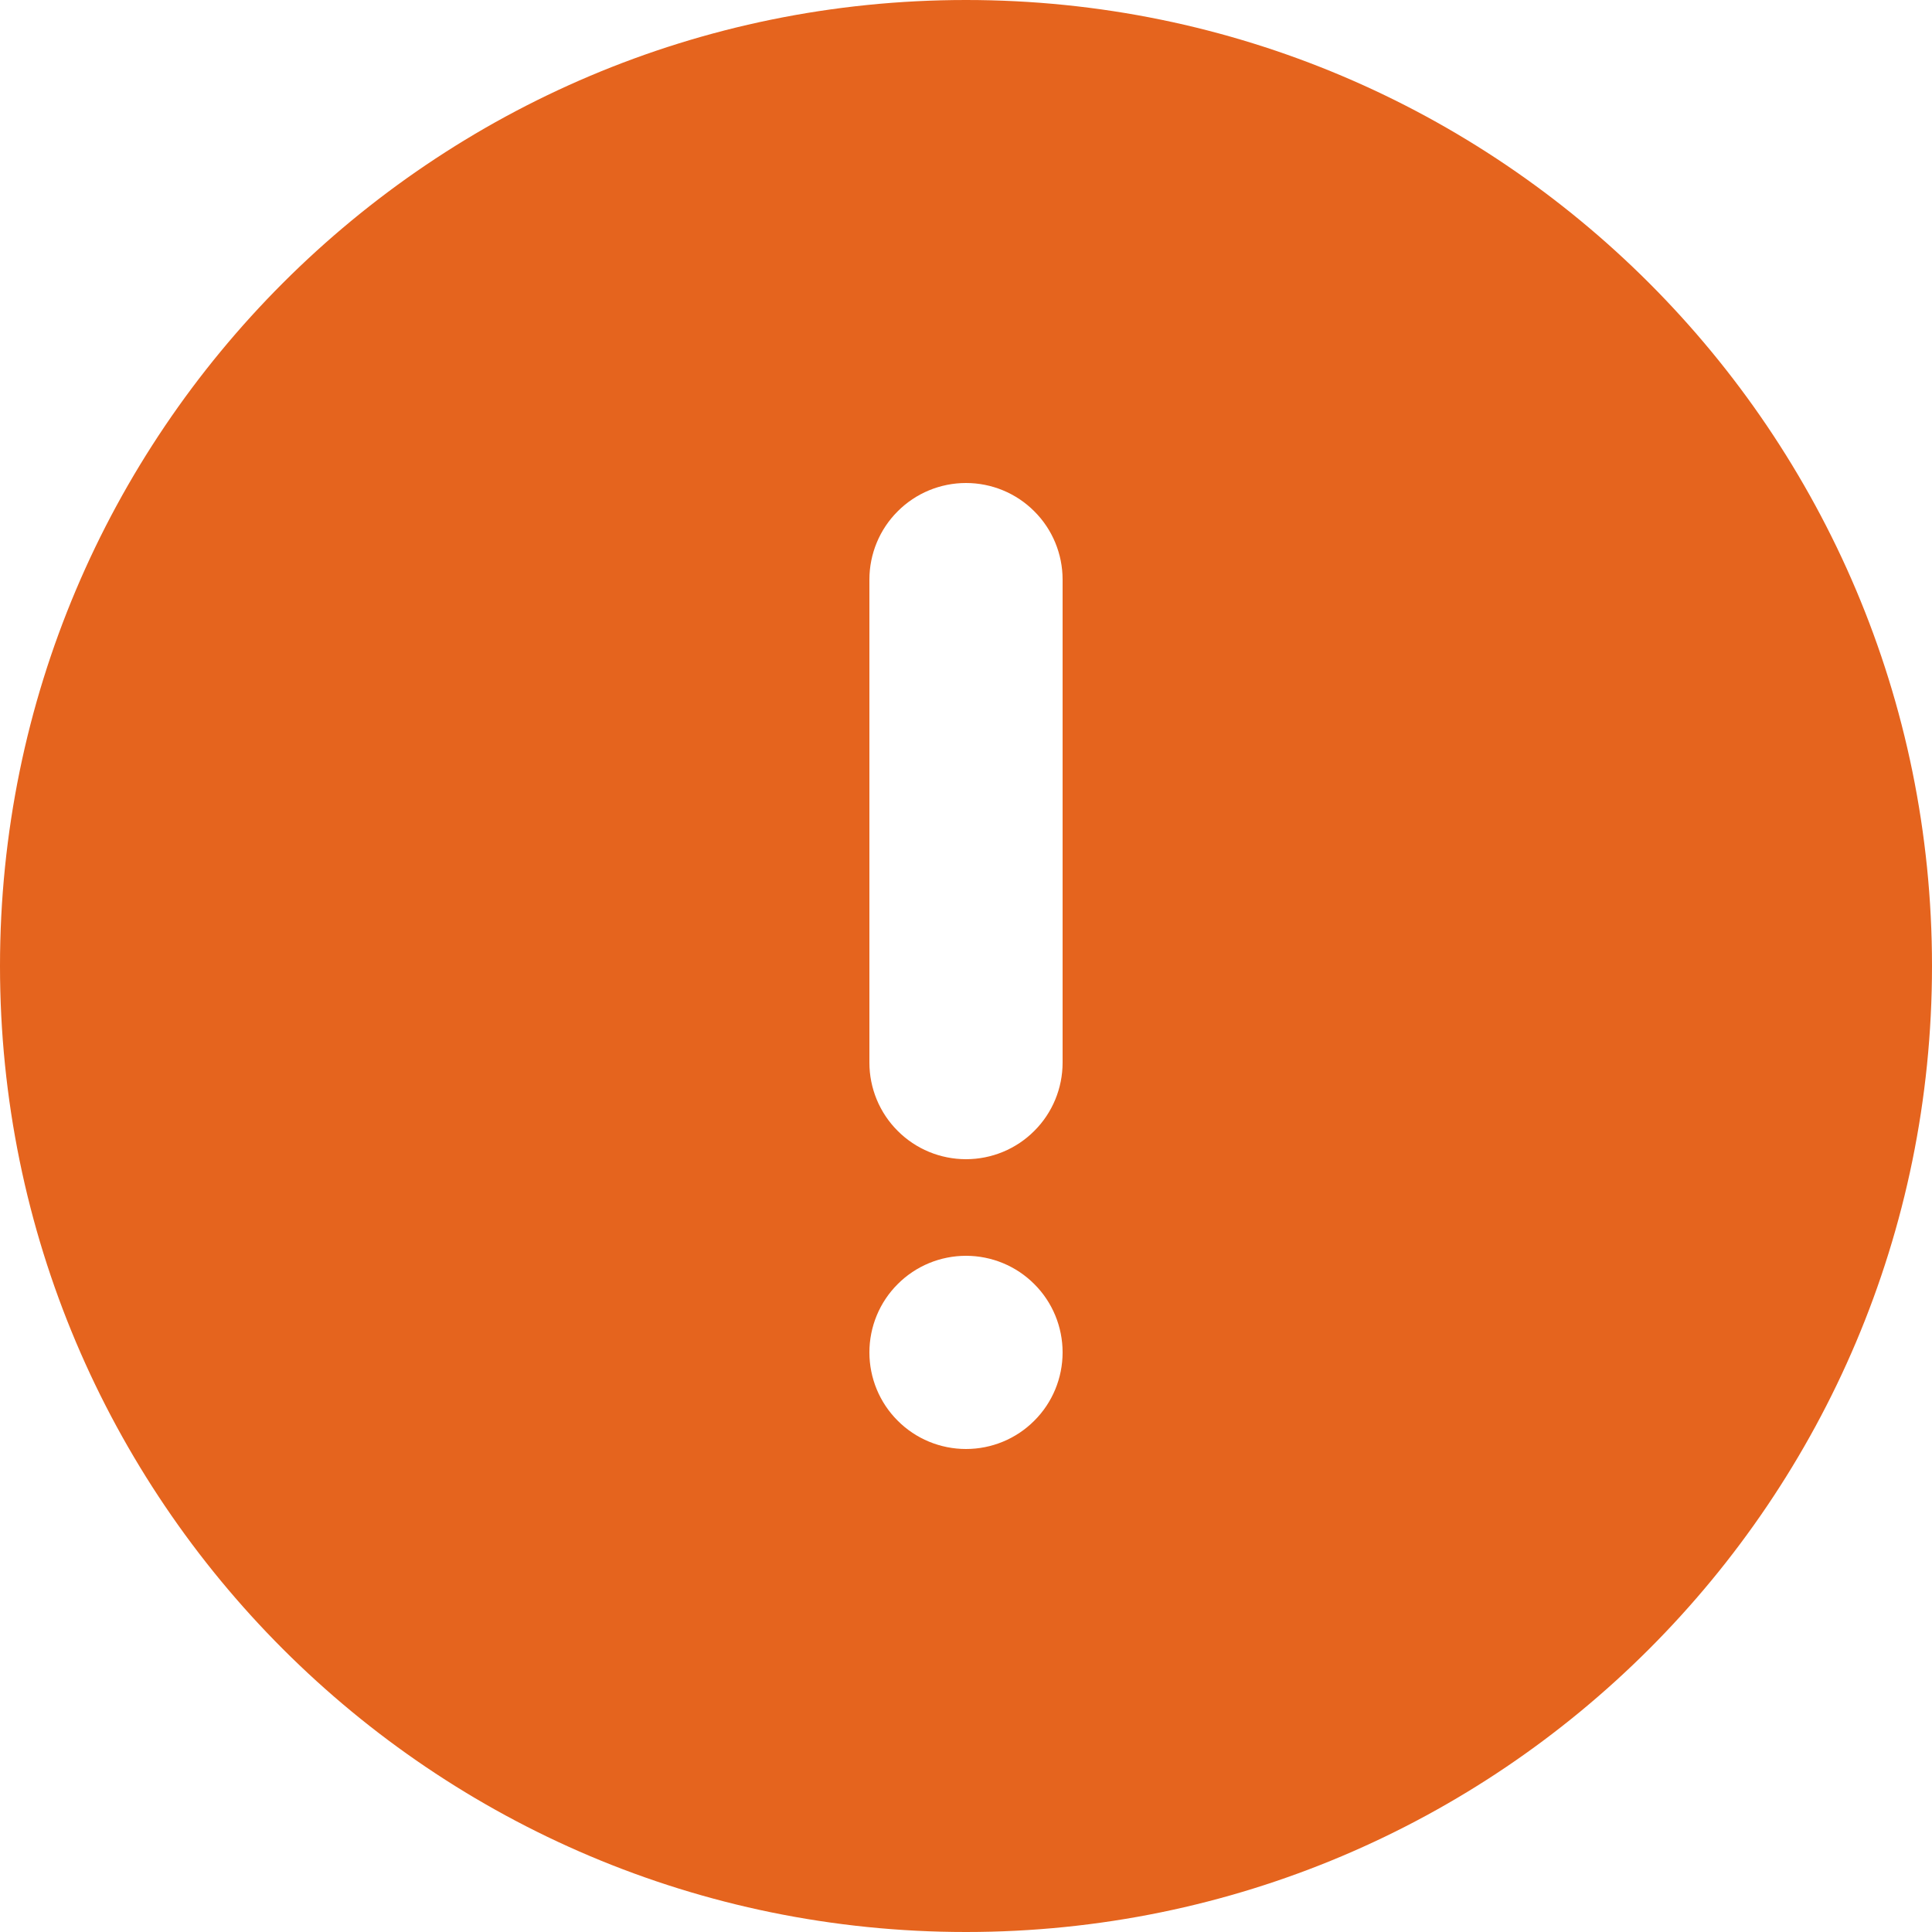 <svg width="20" height="20" viewBox="0 0 20 20" fill="none" xmlns="http://www.w3.org/2000/svg">
<path d="M10 20C4.477 20 0 15.523 0 10C0 4.478 4.477 0 10 0C15.523 0 20 4.478 20 10C20 15.523 15.523 20 10 20ZM10 5C9.735 5 9.48 5.105 9.293 5.293C9.105 5.48 9 5.735 9 6V11C9 11.265 9.105 11.52 9.293 11.707C9.48 11.895 9.735 12 10 12C10.265 12 10.52 11.895 10.707 11.707C10.895 11.52 11 11.265 11 11V6C11 5.735 10.895 5.48 10.707 5.293C10.52 5.105 10.265 5 10 5ZM10 15C10.265 15 10.52 14.895 10.707 14.707C10.895 14.52 11 14.265 11 14C11 13.735 10.895 13.48 10.707 13.293C10.52 13.105 10.265 13 10 13C9.735 13 9.48 13.105 9.293 13.293C9.105 13.48 9 13.735 9 14C9 14.265 9.105 14.52 9.293 14.707C9.48 14.895 9.735 15 10 15Z" fill="#E5641E"/>
</svg>
